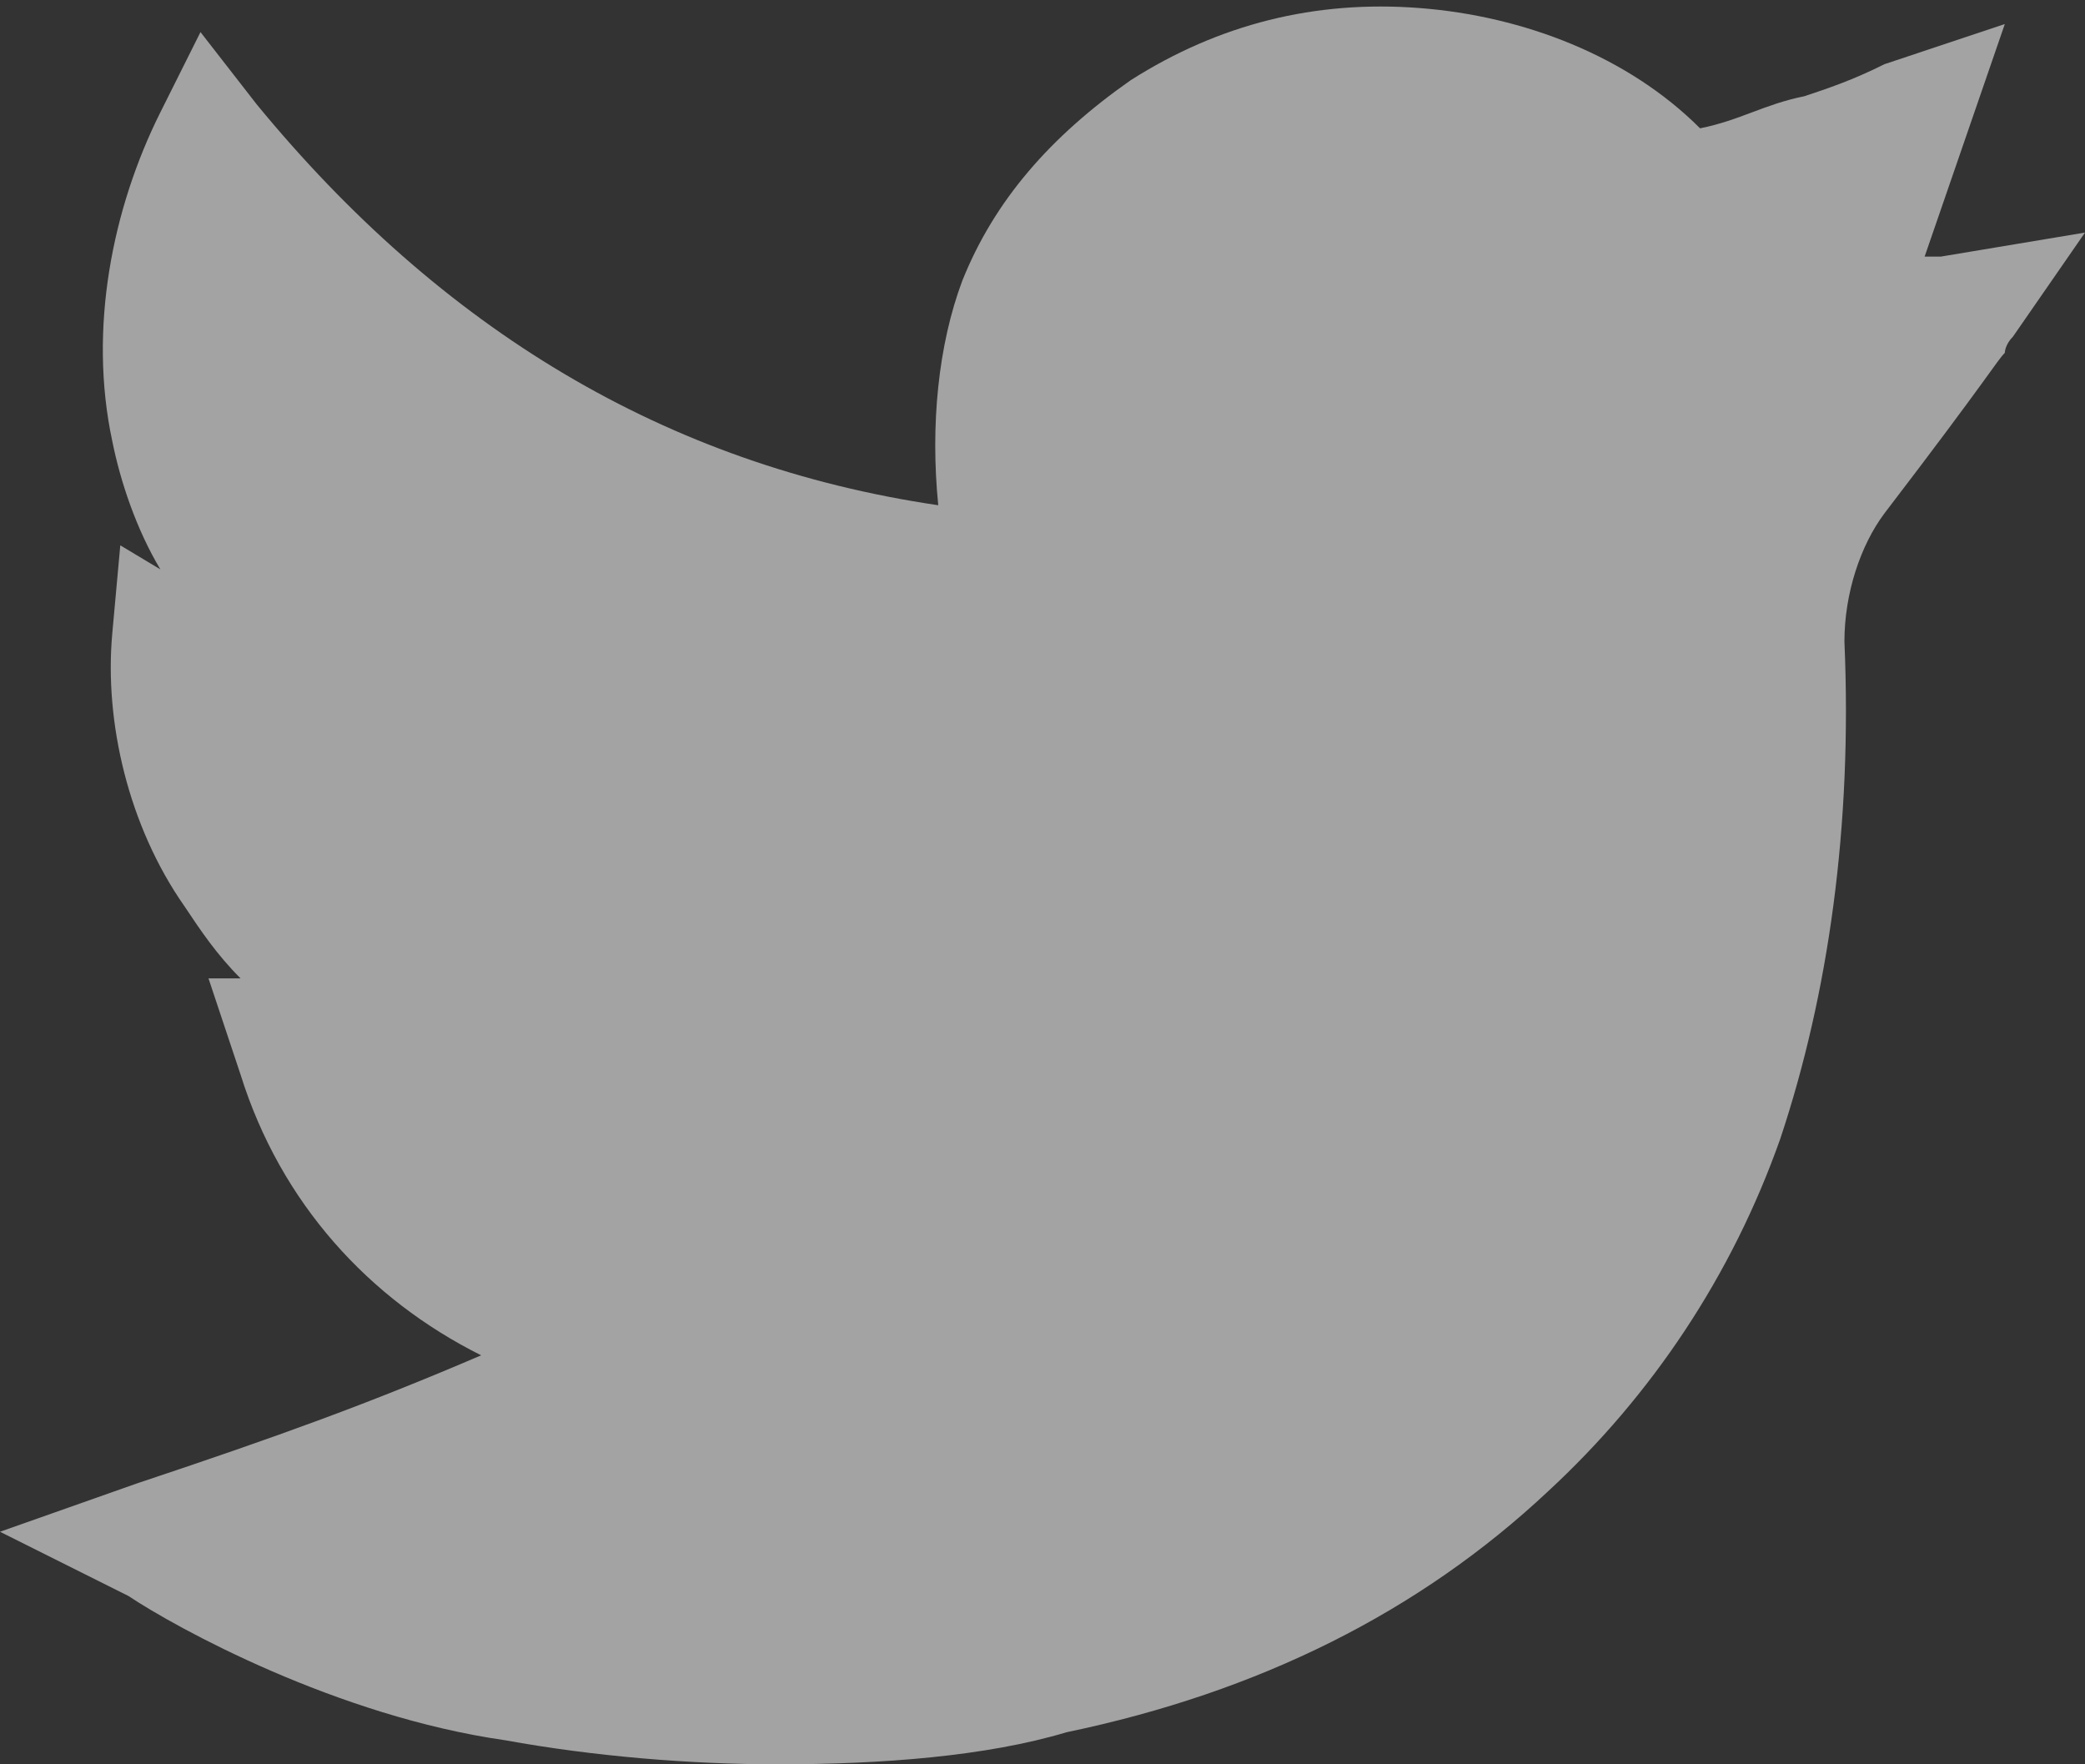 <svg xmlns="http://www.w3.org/2000/svg" viewBox="0 0 26 22">
	<rect x="0" y="0" width="26" height="22" fill="#333333" stroke="none"/>
	<path d="M9.7 22c-1.1 0-2.3-.1-3.4-.3-2.1-.3-4.1-1.4-4.7-1.8L0 19.1l1.7-.6c1.8-.6 2.9-1 4.3-1.6-1.4-.7-2.5-1.9-3-3.5l-.4-1.2H3c-.3-.3-.5-.6-.7-.9-.7-1-1-2.3-.9-3.4l.1-1.1.5.3c-.3-.5-.5-1.1-.6-1.6-.3-1.4 0-2.9.6-4.1l.5-1 .7.9c2.3 2.8 5.1 4.5 8.5 5-.1-1 0-2 .3-2.8.4-1 1.1-1.8 2.1-2.5 1.1-.7 2.3-1 3.6-.9 1.3.1 2.6.6 3.5 1.5.5-.1.8-.3 1.3-.4.3-.1.6-.2 1-.4L25 .3l-1 2.9h.2l1.8-.3-.9 1.3c-.1.1-.1.2-.1.2-.1.1-.2.3-1.5 2-.3.4-.5 1-.5 1.6.1 2.3-.2 4.4-.8 6.2-.6 1.7-1.6 3.2-2.9 4.4-1.6 1.5-3.6 2.5-6 3-1 .3-2.3.4-3.6.4z"
		fill="rgba(255,255,255,0.55)"
	/>
</svg>